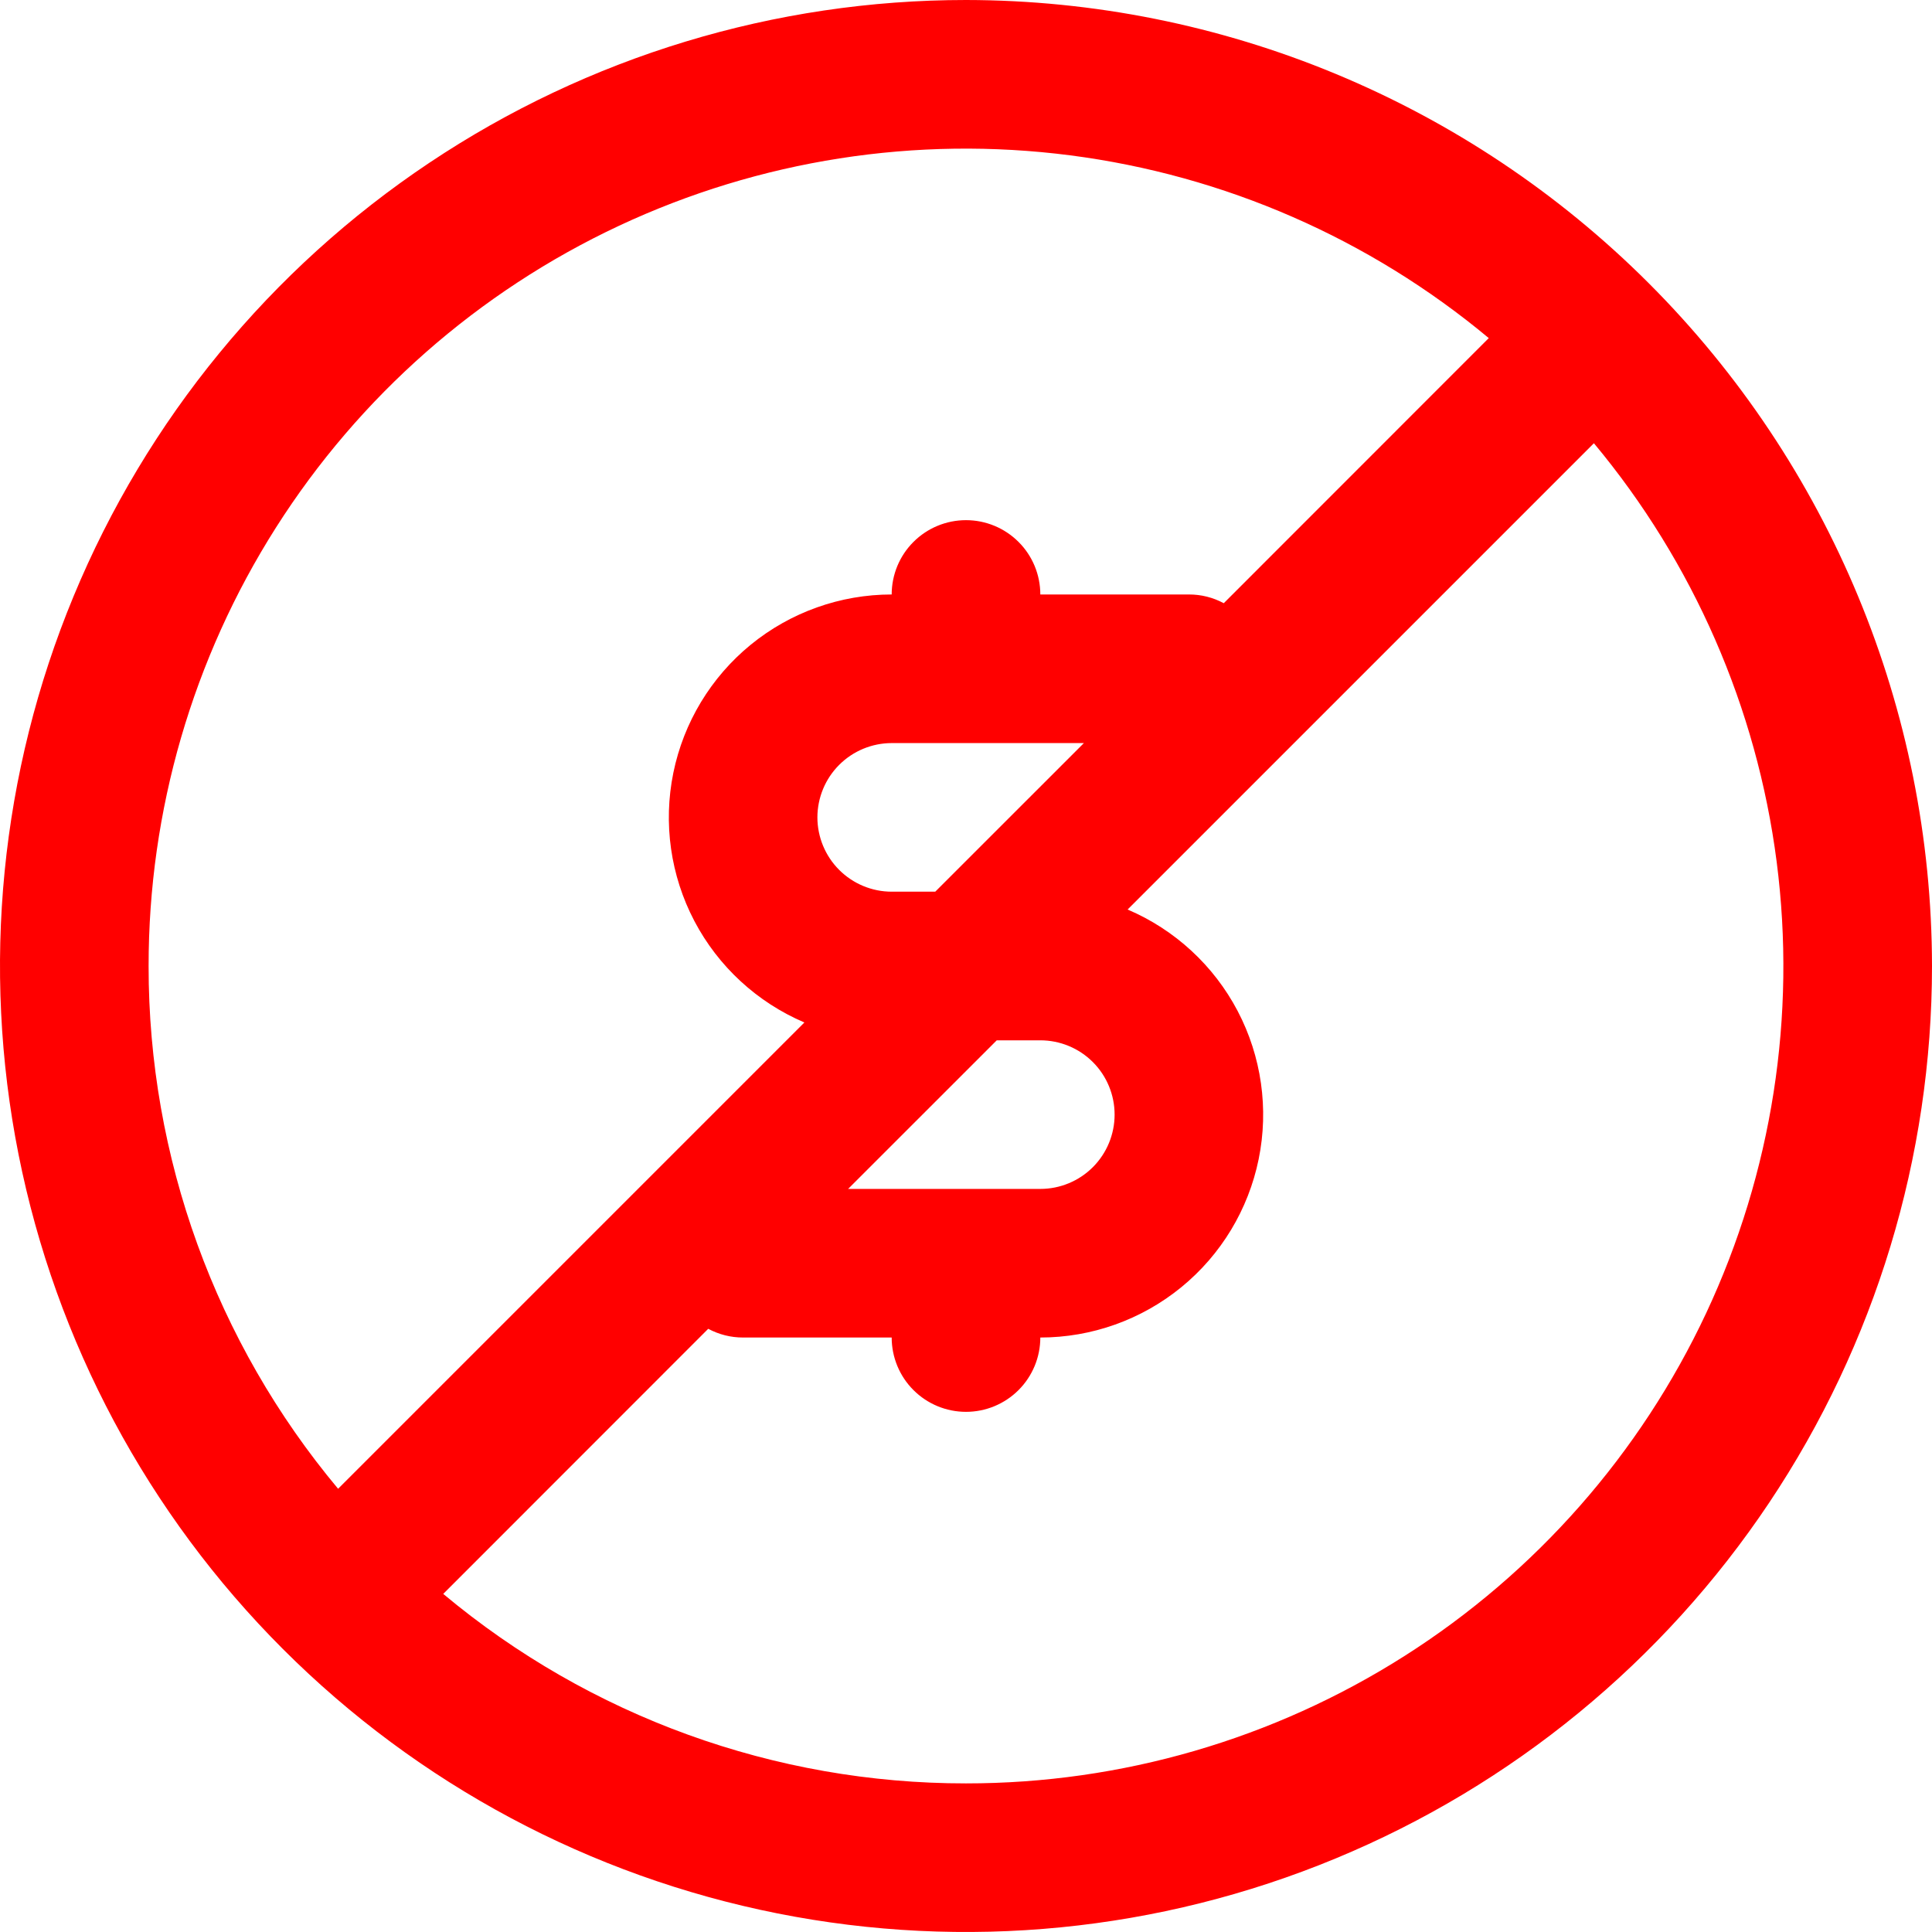 <svg width="60" height="60" viewBox="0 0 60 60" fill="none" xmlns="http://www.w3.org/2000/svg">
<g id="Group">
<path id="Vector" d="M30 0C24.067 0 18.266 1.759 13.333 5.056C8.399 8.352 4.554 13.038 2.284 18.52C0.013 24.001 -0.581 30.033 0.576 35.853C1.734 41.672 4.591 47.018 8.787 51.213C12.982 55.409 18.328 58.266 24.147 59.423C29.967 60.581 35.999 59.987 41.48 57.716C46.962 55.446 51.648 51.601 54.944 46.667C58.24 41.734 60 35.933 60 30C59.991 22.046 56.828 14.421 51.204 8.796C45.58 3.172 37.954 0.009 30 0ZM4.615 30C4.613 25.176 5.986 20.451 8.573 16.38C11.16 12.309 14.854 9.059 19.223 7.012C23.591 4.966 28.452 4.207 33.236 4.824C38.02 5.442 42.529 7.411 46.235 10.5L38.005 18.733C37.672 18.554 37.301 18.461 36.923 18.462H32.308C32.308 17.849 32.065 17.262 31.632 16.83C31.199 16.397 30.612 16.154 30 16.154C29.388 16.154 28.801 16.397 28.368 16.83C27.935 17.262 27.692 17.849 27.692 18.462C26.097 18.462 24.55 19.014 23.314 20.023C22.079 21.032 21.23 22.438 20.911 24.001C20.592 25.564 20.823 27.19 21.564 28.603C22.306 30.015 23.513 31.128 24.981 31.754L10.5 46.235C6.693 41.682 4.61 35.935 4.615 30ZM30.955 32.308H32.308C32.92 32.308 33.507 32.551 33.94 32.984C34.372 33.416 34.615 34.003 34.615 34.615C34.615 35.227 34.372 35.814 33.94 36.247C33.507 36.68 32.92 36.923 32.308 36.923H26.339L30.955 32.308ZM25.385 25.385C25.386 24.773 25.629 24.186 26.061 23.754C26.494 23.321 27.081 23.078 27.692 23.077H33.661L29.045 27.692H27.692C27.081 27.692 26.494 27.448 26.061 27.015C25.629 26.583 25.386 25.996 25.385 25.385ZM30 55.385C24.065 55.39 18.318 53.307 13.765 49.5L21.995 41.267C22.328 41.446 22.7 41.539 23.077 41.538H27.692C27.692 42.151 27.935 42.737 28.368 43.17C28.801 43.603 29.388 43.846 30 43.846C30.612 43.846 31.199 43.603 31.632 43.17C32.065 42.737 32.308 42.151 32.308 41.538C33.903 41.538 35.45 40.986 36.685 39.977C37.921 38.968 38.77 37.562 39.089 35.999C39.408 34.436 39.177 32.81 38.436 31.397C37.694 29.985 36.487 28.872 35.019 28.246L49.5 13.765C52.589 17.471 54.558 21.98 55.176 26.764C55.793 31.548 55.034 36.409 52.988 40.777C50.941 45.145 47.691 48.84 43.62 51.427C39.549 54.014 34.824 55.387 30 55.385Z" fill="#FF0000"/>
</g>
</svg>
